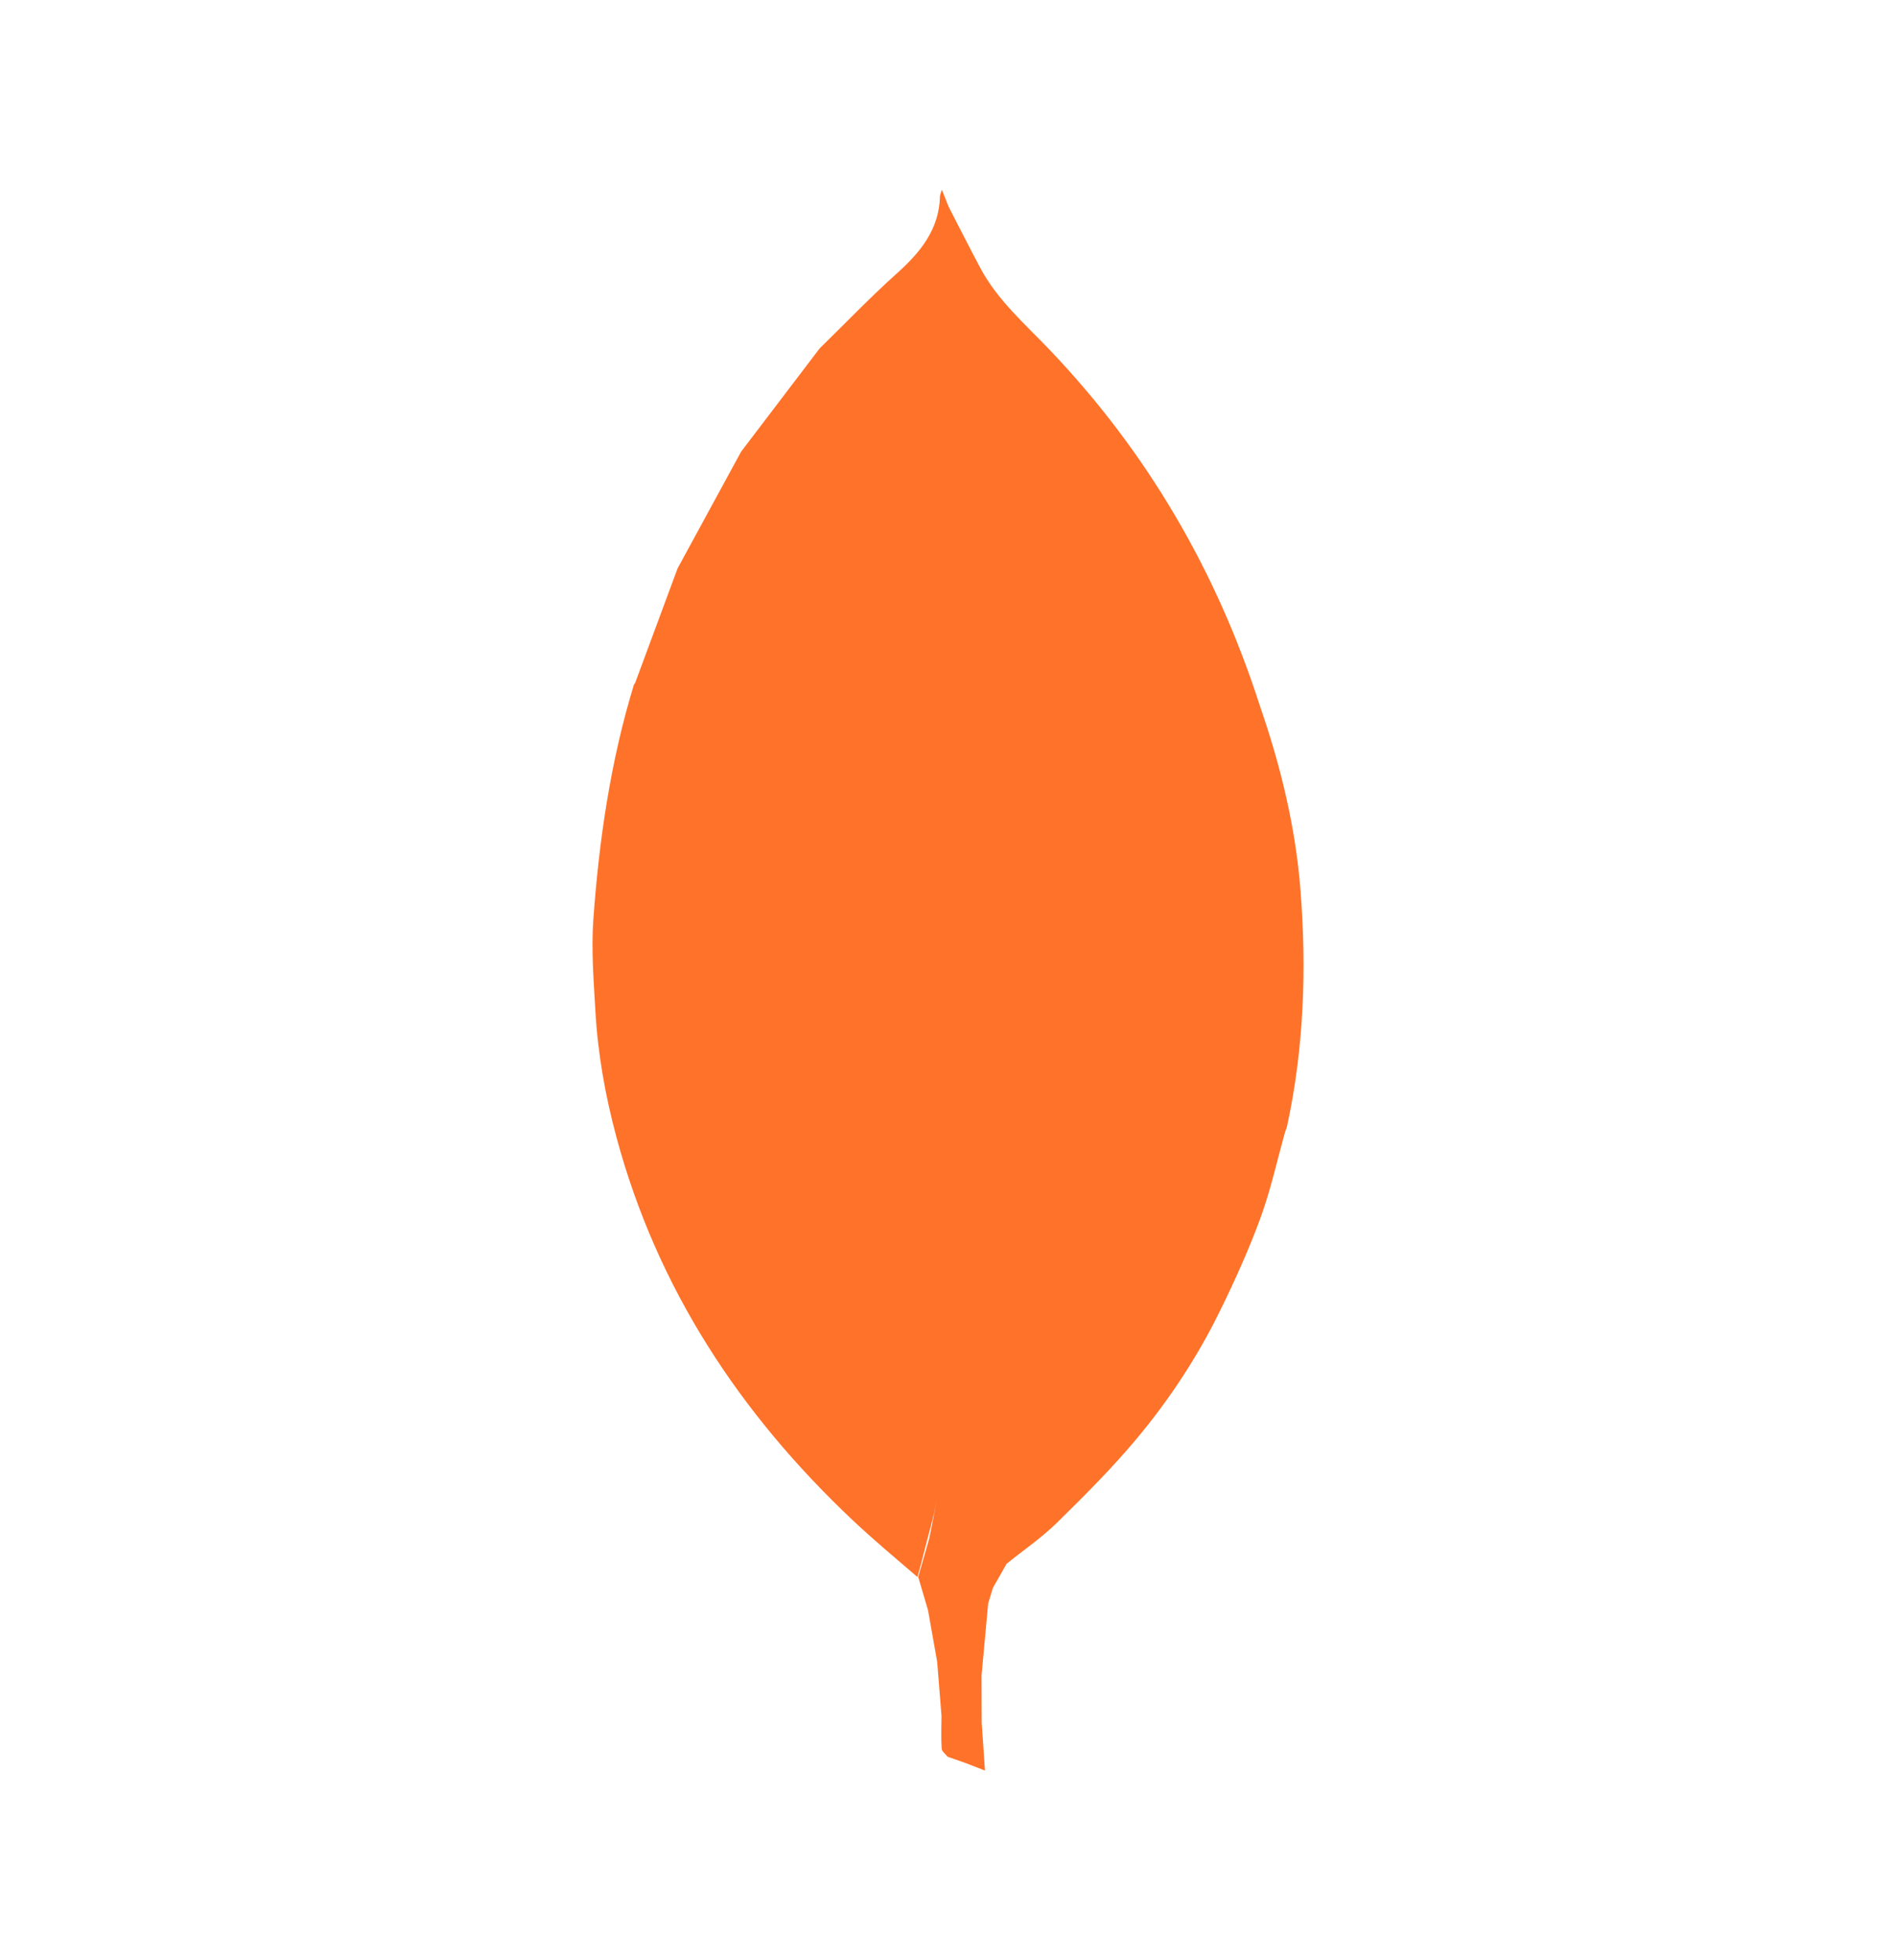 <svg width="30" height="31" viewBox="0 0 30 31" fill="none" xmlns="http://www.w3.org/2000/svg">
<path d="M20.578 14.087C20.5 13.08 20.263 12.109 19.933 11.157C19.25 9.033 18.154 7.152 16.61 5.534C16.22 5.125 15.785 4.75 15.513 4.241C15.341 3.919 15.177 3.592 15.009 3.268L14.903 3C14.885 3.061 14.873 3.083 14.873 3.105C14.859 3.635 14.559 3.994 14.185 4.329C13.765 4.706 13.373 5.115 12.969 5.51C12.555 6.054 12.141 6.598 11.727 7.142C11.391 7.757 11.057 8.372 10.722 8.987L10.05 10.799L10.03 10.828C9.66 12.04 9.478 13.287 9.388 14.547C9.355 15.02 9.393 15.501 9.42 15.976C9.458 16.657 9.576 17.325 9.754 17.984C10.398 20.375 11.707 22.358 13.495 24.044C13.828 24.357 14.169 24.641 14.516 24.939C14.575 24.736 14.623 24.534 14.676 24.331C14.73 24.129 14.785 23.928 14.821 23.725C14.785 23.928 14.744 24.129 14.703 24.331L14.529 24.939L14.684 25.465L14.829 26.282L14.897 27.134C14.896 27.307 14.889 27.481 14.9 27.654C14.903 27.698 14.961 27.739 14.993 27.781L15.283 27.883L15.585 28L15.533 27.242L15.531 26.496L15.635 25.36L15.71 25.112L15.927 24.73C16.194 24.515 16.48 24.32 16.723 24.082C17.163 23.65 17.602 23.212 17.996 22.739C18.507 22.126 18.947 21.457 19.3 20.738C19.536 20.258 19.758 19.768 19.942 19.266C20.105 18.824 20.205 18.359 20.333 17.904C20.344 17.871 20.359 17.839 20.366 17.805C20.631 16.577 20.675 15.337 20.578 14.087Z" fill="#FF7229"/>
</svg>

